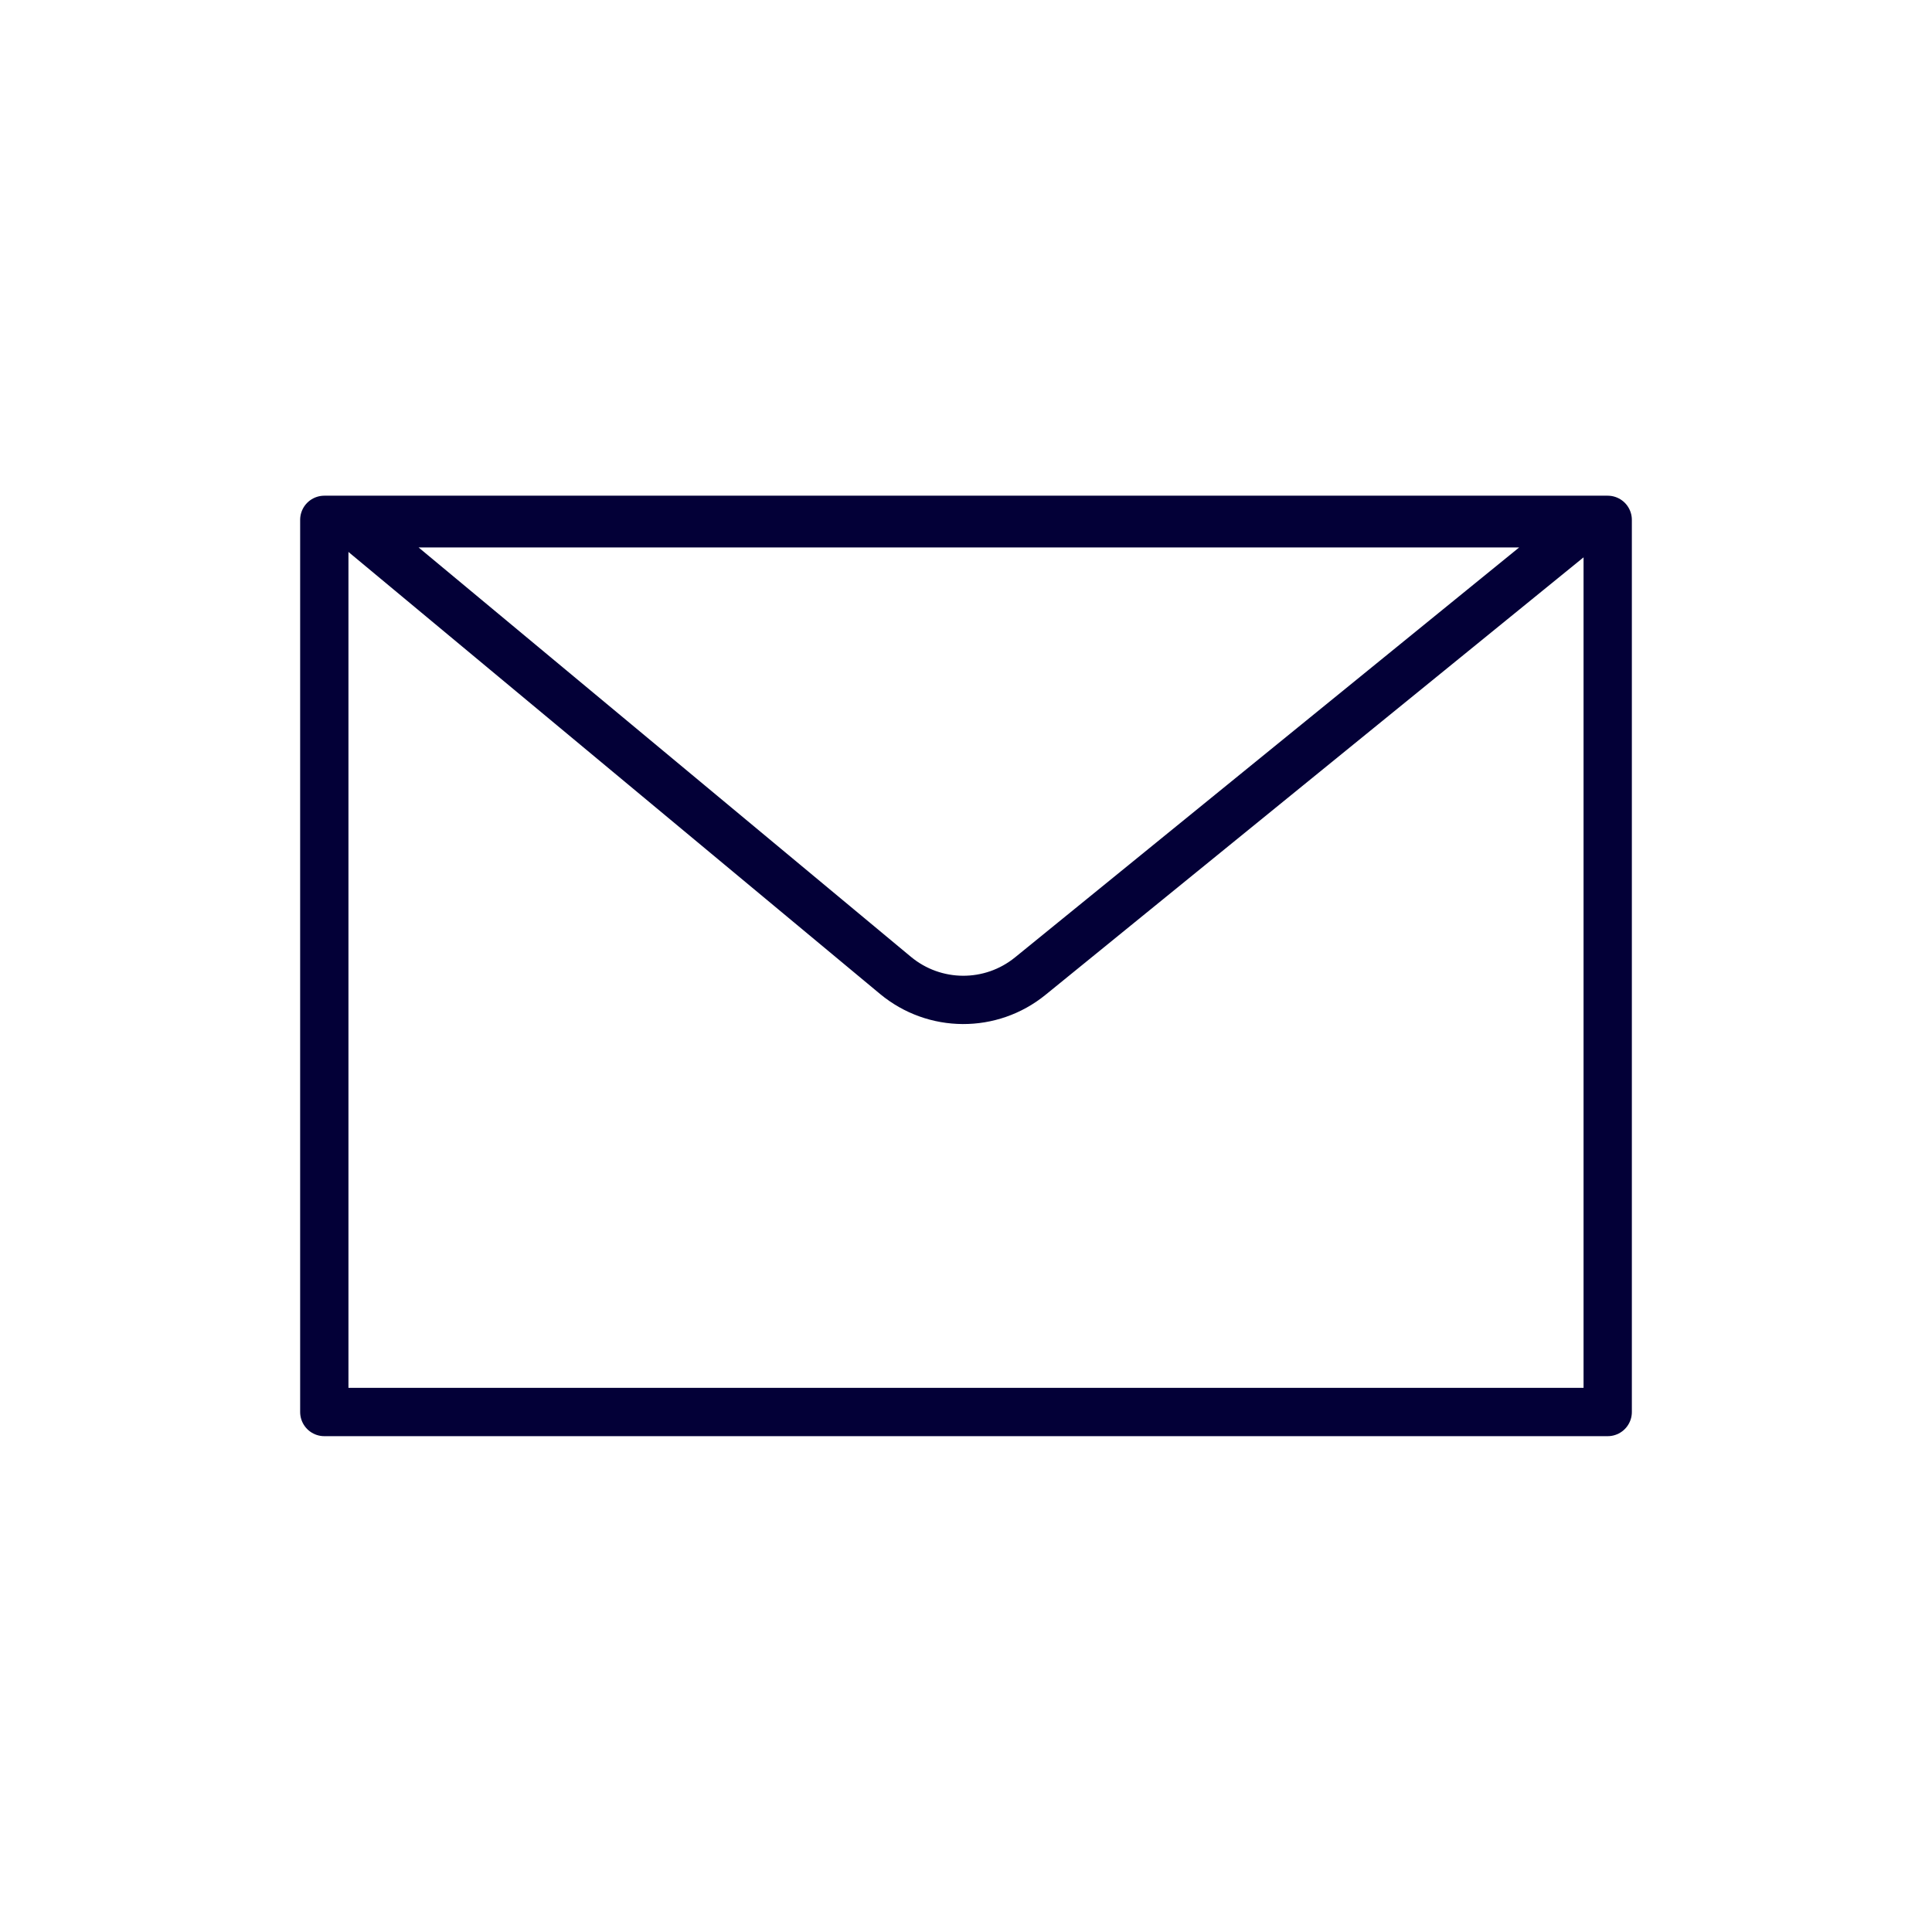 <?xml version="1.0" encoding="UTF-8"?>
<svg id="Layer_1" data-name="Layer 1" xmlns="http://www.w3.org/2000/svg" viewBox="0 0 140 140">
  <defs>
    <style>
      .cls-1 {
        fill: none;
        stroke: #030037;
        stroke-linecap: round;
        stroke-linejoin: round;
        stroke-width: 3.5px;
      }
    </style>
  </defs>
  <rect class="cls-1" x="23.5" y="37.67" width="93" height="64.65"/>
  <path class="cls-1" d="M64.89,70.68L25.49,37.92h89.52l-40.35,32.81c-2.85,2.32-6.94,2.3-9.77-.05Z"/>
</svg>
